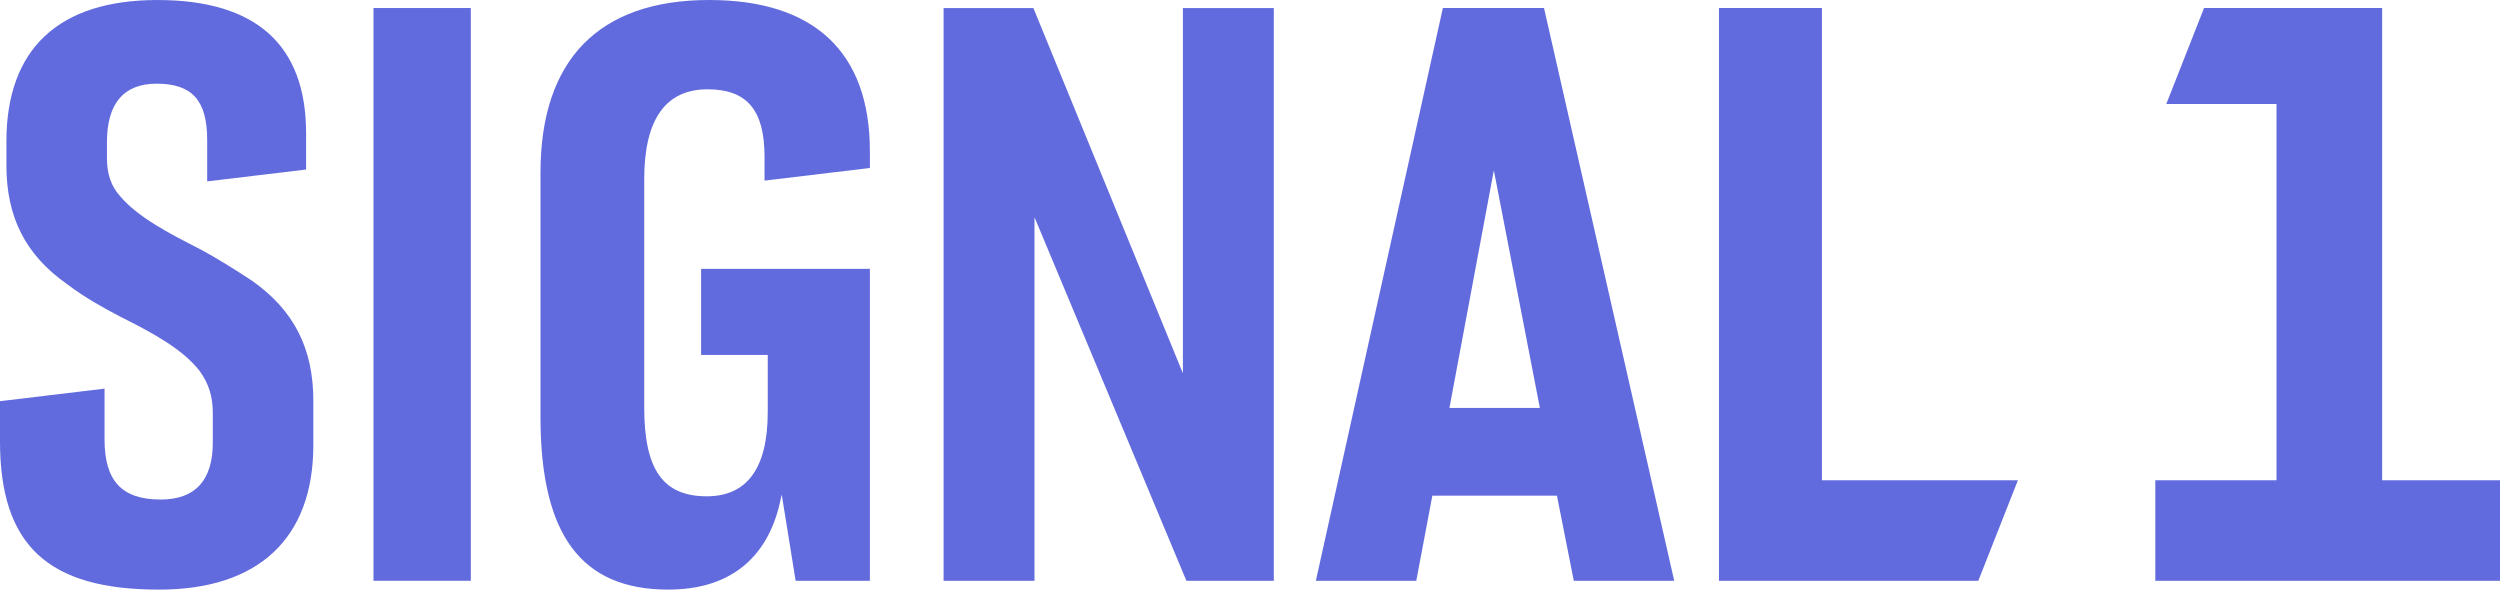 <svg fill="none" height="67" viewBox="0 0 284 67" width="284" xmlns="http://www.w3.org/2000/svg"><g clip-rule="evenodd" fill="#626bdd" fill-rule="evenodd"><path d="m28.646 31.899c-1.946-1.269-4.032-2.606-6.184-3.729-3.187-1.634-6.801-3.487-8.812-5.881-1.008-1.1-1.5-2.511-1.5-4.308v-1.824c0-4.413 1.9-6.651 5.647-6.651 4.023 0 5.739 1.907 5.739 6.378v4.721l11.238-1.347v-4.104c0-10.055-5.681-15.153-16.886-15.153-11.226 0-17.16 5.555-17.16 16.065v2.736c0 5.88 2.18 10.154 6.859 13.451 2.017 1.537 4.212 2.747 6.093 3.729 3.626 1.812 7.044 3.648 8.998 6.16 1.022 1.393 1.496 2.904 1.496 4.759v3.375c0 4.292-1.992 6.469-5.921 6.469-4.411 0-6.378-2.107-6.378-6.833v-5.763l-11.877 1.423v4.522c0 11.836 5.405 16.886 18.072 16.886 11.302 0 17.525-5.835 17.525-16.43v-5.017c0-5.96-2.209-10.292-6.951-13.633z"/><path d="m42.429 65.976h11.056v-65.064h-11.056z"/><path d="m80.566 0c-12.539 0-19.167 6.786-19.167 19.623v27.733c0 13.388 4.612 19.623 14.514 19.623 6.843 0 11.232-3.429 12.694-9.917l.198-.877 1.579 9.791h8.436v-35.432h-19.176v9.78h7.572v6.485c0 6.35-2.33 9.57-6.925 9.57-4.981 0-7.107-3.025-7.107-10.117v-25.909c0-6.774 2.422-10.209 7.198-10.209 4.474 0 6.469 2.361 6.469 7.654v2.72l11.968-1.434v-1.924c0-11.226-6.312-17.16-18.255-17.16z"/><path d="m134.378 42.406-16.986-41.493h-10.201v65.064h10.327v-41.304l17.258 41.304h9.928v-65.064h-10.326z"/><path d="m164.655 46.344 5.045-26.993 5.229 26.993zm-.746-45.432-14.428 65.064h11.408l1.825-9.67h14.153l1.916 9.67h11.408l-14.791-65.064z"/><path d="m229.235 54.555h-22.264v-53.643h-11.696v65.064h29.461z"/><path d="m270.613 54.555v-53.643h-20.233l-4.291 10.903h12.52v42.74h-13.765v11.421h39.156v-11.421z"/></g></svg>